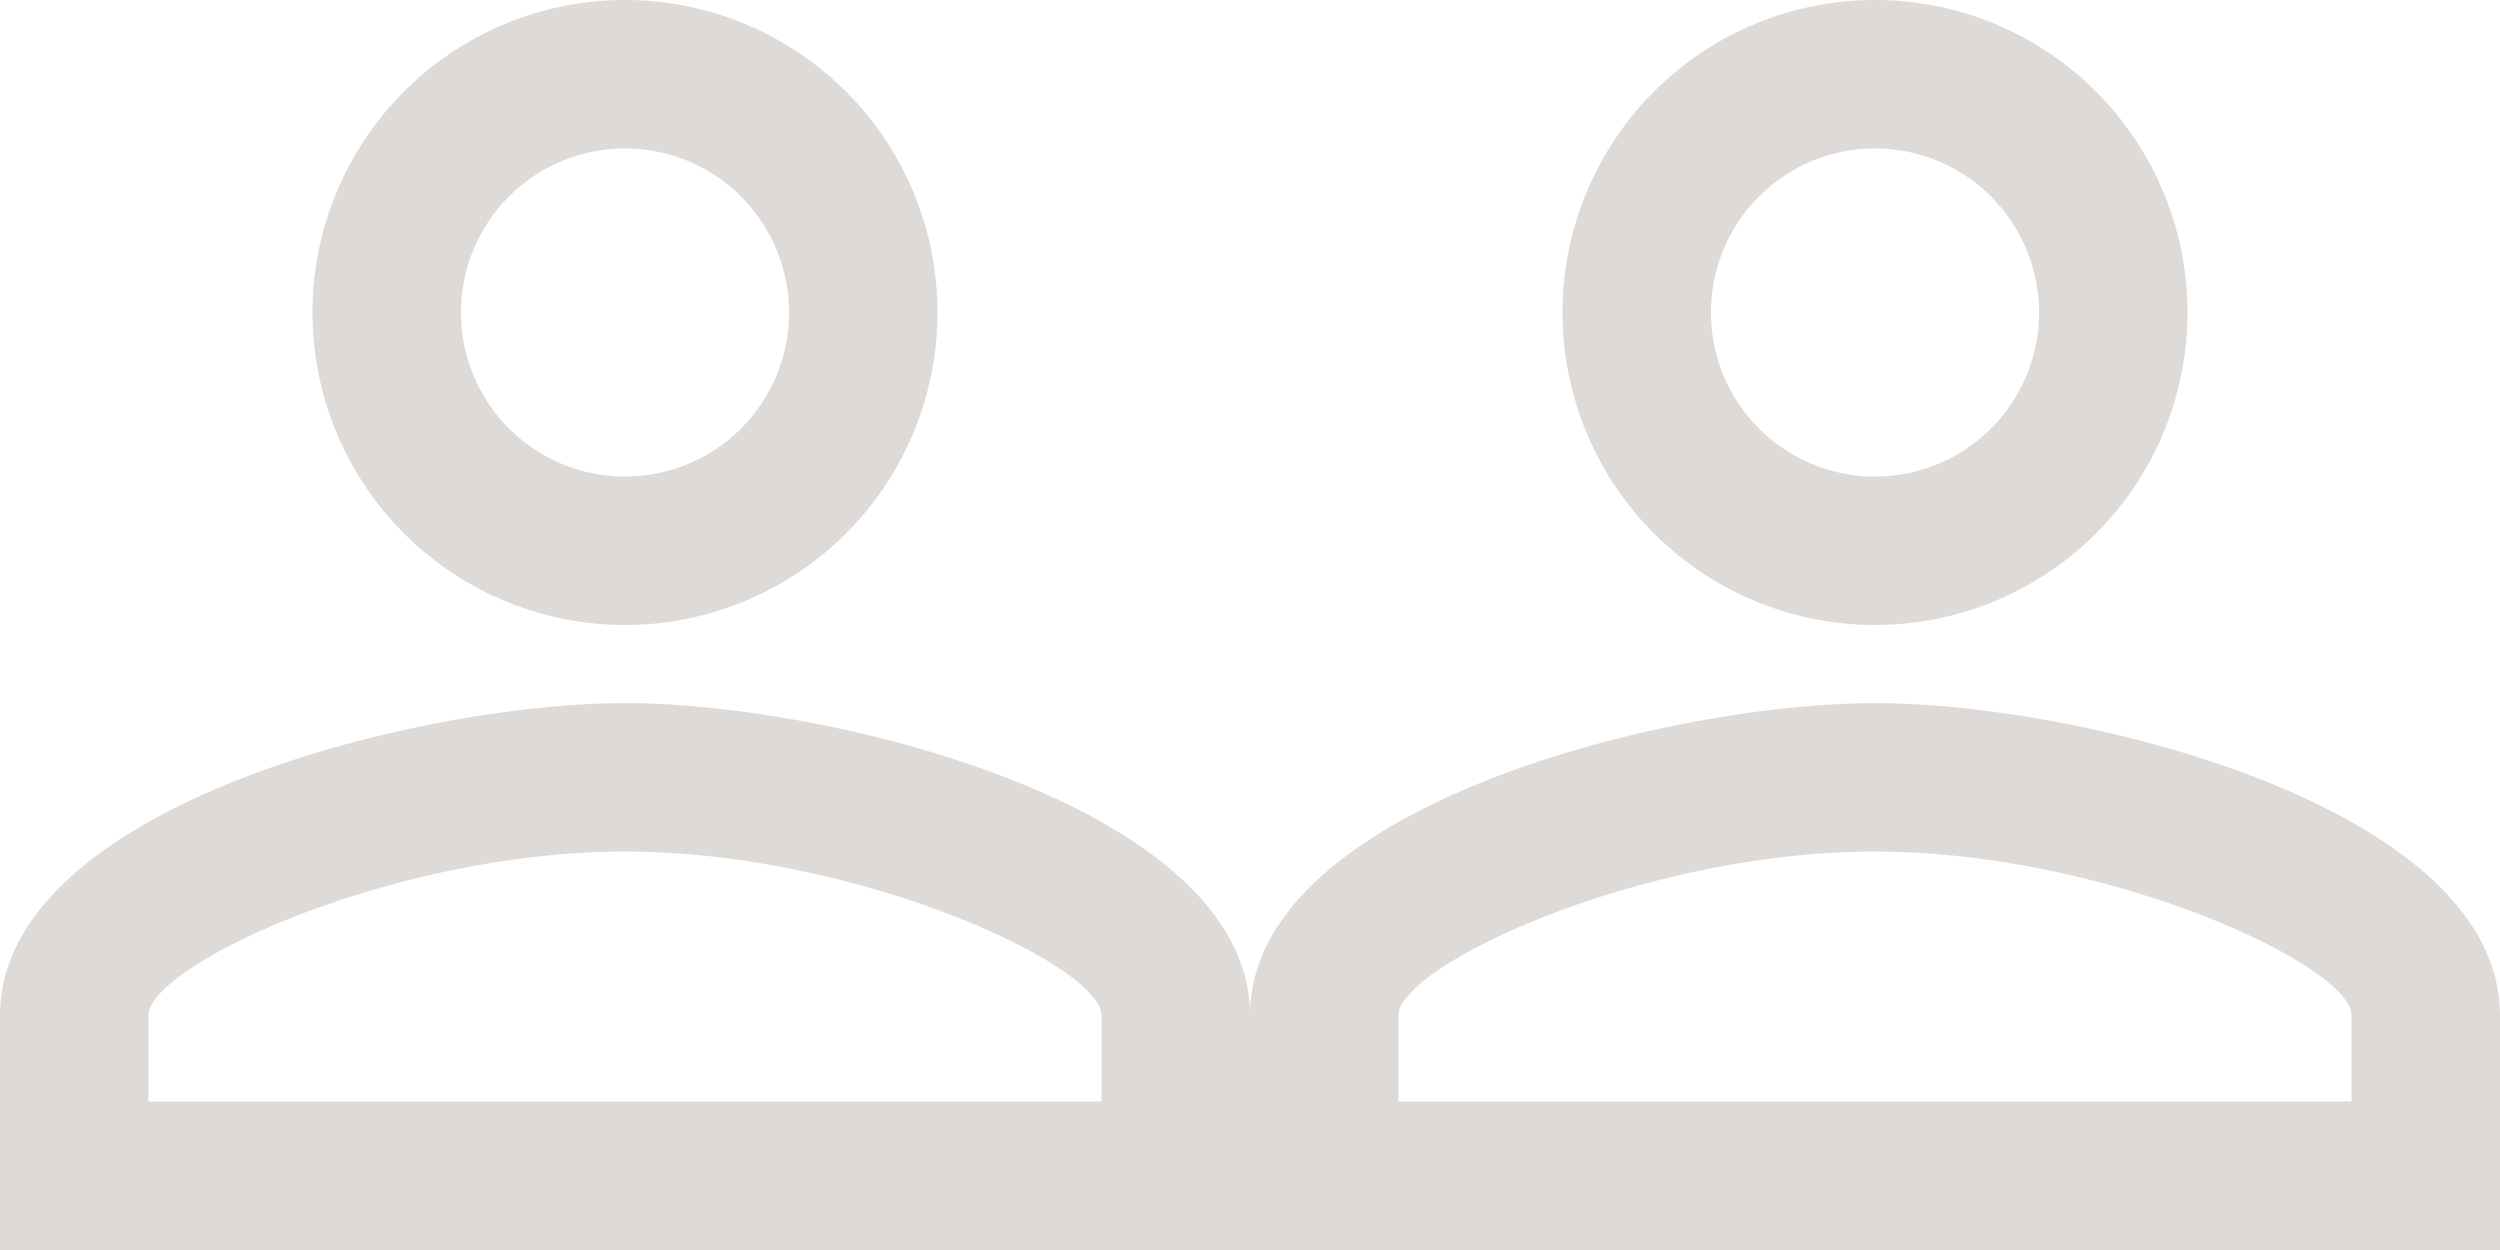 <svg xmlns="http://www.w3.org/2000/svg" width="64" height="32" viewBox="0 0 64 32">
  <defs>
    <style>
      .cls-1 {
        fill: #dedad8;
        fill-rule: evenodd;
      }
    </style>
  </defs>
  <path id="icon-duo.svg" class="cls-1" d="M778,420.8a4.2,4.2,0,1,1-4.2,4.2,4.2,4.2,0,0,1,4.2-4.2m0,18c5.95,0,12.2,2.91,12.2,4.2v2.2H765.8V443c0-1.29,6.25-4.2,12.2-4.2m0-21.8a8,8,0,1,0,8,8A8,8,0,0,0,778,417Zm0,18c-5.33,0-16,2.67-16,8v6h32v-6C794,437.67,783.33,435,778,435Zm32-14.2a4.2,4.2,0,1,1-4.2,4.2,4.2,4.2,0,0,1,4.2-4.2m0,18c5.95,0,12.2,2.91,12.2,4.2v2.2H797.8V443c0-1.29,6.25-4.2,12.2-4.2m0-21.8a8,8,0,1,0,8,8A8,8,0,0,0,810,417Zm0,18c-5.33,0-16,2.67-16,8v6h32v-6C826,437.67,815.33,435,810,435Z" transform="translate(-762 -417)"/>
</svg>
